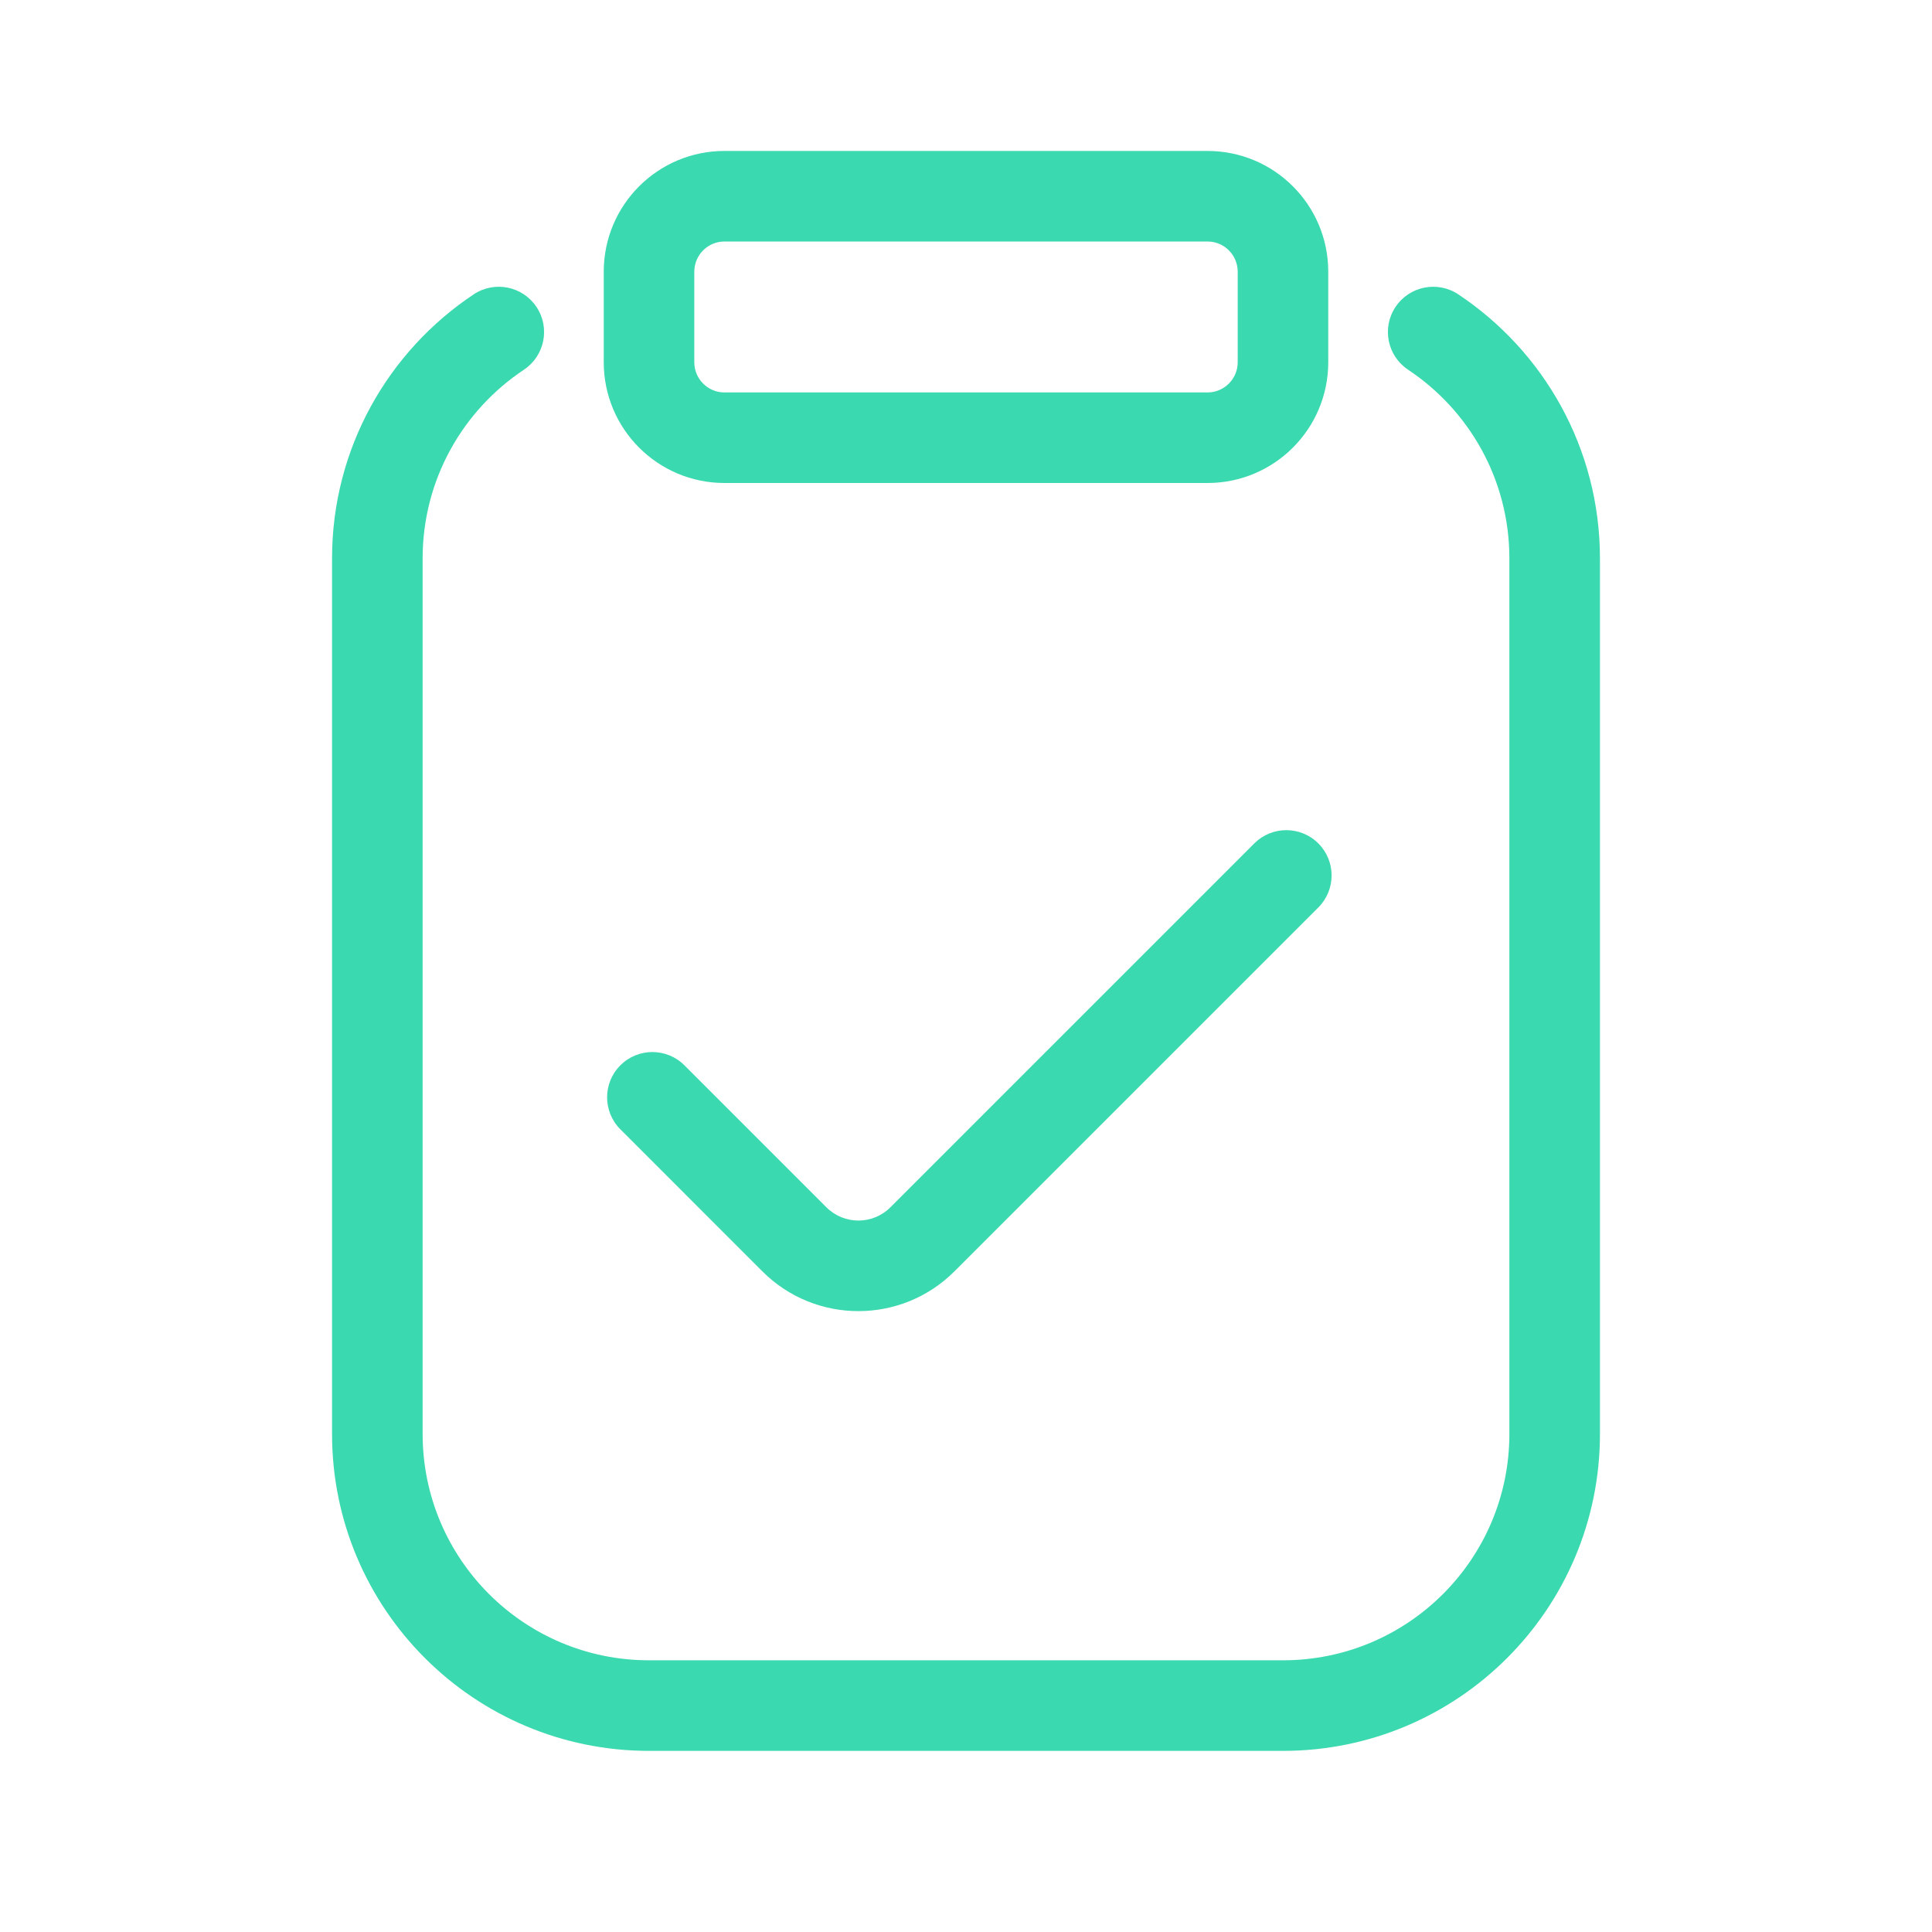 <?xml version="1.0" encoding="UTF-8"?> <svg xmlns="http://www.w3.org/2000/svg" width="60" height="60" viewBox="0 0 60 60" fill="none"><path fill-rule="evenodd" clip-rule="evenodd" d="M18.75 8.438C18.75 6.366 20.429 4.688 22.5 4.688H37.5C39.571 4.688 41.25 6.366 41.25 8.438V11.25C41.25 13.321 39.571 15 37.5 15H22.5C20.429 15 18.75 13.321 18.75 11.25V8.438ZM22.5 7.5C21.982 7.5 21.562 7.92 21.562 8.438V11.25C21.562 11.768 21.982 12.188 22.5 12.188H37.5C38.018 12.188 38.438 11.768 38.438 11.25V8.438C38.438 7.92 38.018 7.5 37.5 7.5H22.5Z" fill="#3AD9AF"></path><path d="M16.662 9.534C17.092 10.18 16.916 11.053 16.269 11.483C14.371 12.745 13.125 14.899 13.125 17.343V44.531C13.125 48.414 16.273 51.562 20.156 51.562H39.844C43.727 51.562 46.875 48.414 46.875 44.531V17.343C46.875 14.899 45.629 12.745 43.731 11.483C43.084 11.053 42.908 10.18 43.338 9.534C43.768 8.887 44.641 8.711 45.288 9.141C47.937 10.902 49.688 13.918 49.688 17.343V44.531C49.688 49.968 45.28 54.375 39.844 54.375H20.156C14.72 54.375 10.312 49.968 10.312 44.531V17.343C10.312 13.918 12.063 10.902 14.712 9.141C15.359 8.711 16.232 8.887 16.662 9.534Z" fill="#3AD9AF"></path><path d="M40.942 28.182C41.491 27.633 41.491 26.742 40.942 26.193C40.393 25.644 39.502 25.644 38.953 26.193L27.653 37.493C27.104 38.043 26.213 38.043 25.664 37.493L21.255 33.084C20.705 32.535 19.815 32.535 19.266 33.084C18.717 33.633 18.717 34.523 19.266 35.072L23.675 39.482C25.323 41.13 27.994 41.13 29.642 39.482L40.942 28.182Z" fill="#3AD9AF"></path></svg> 